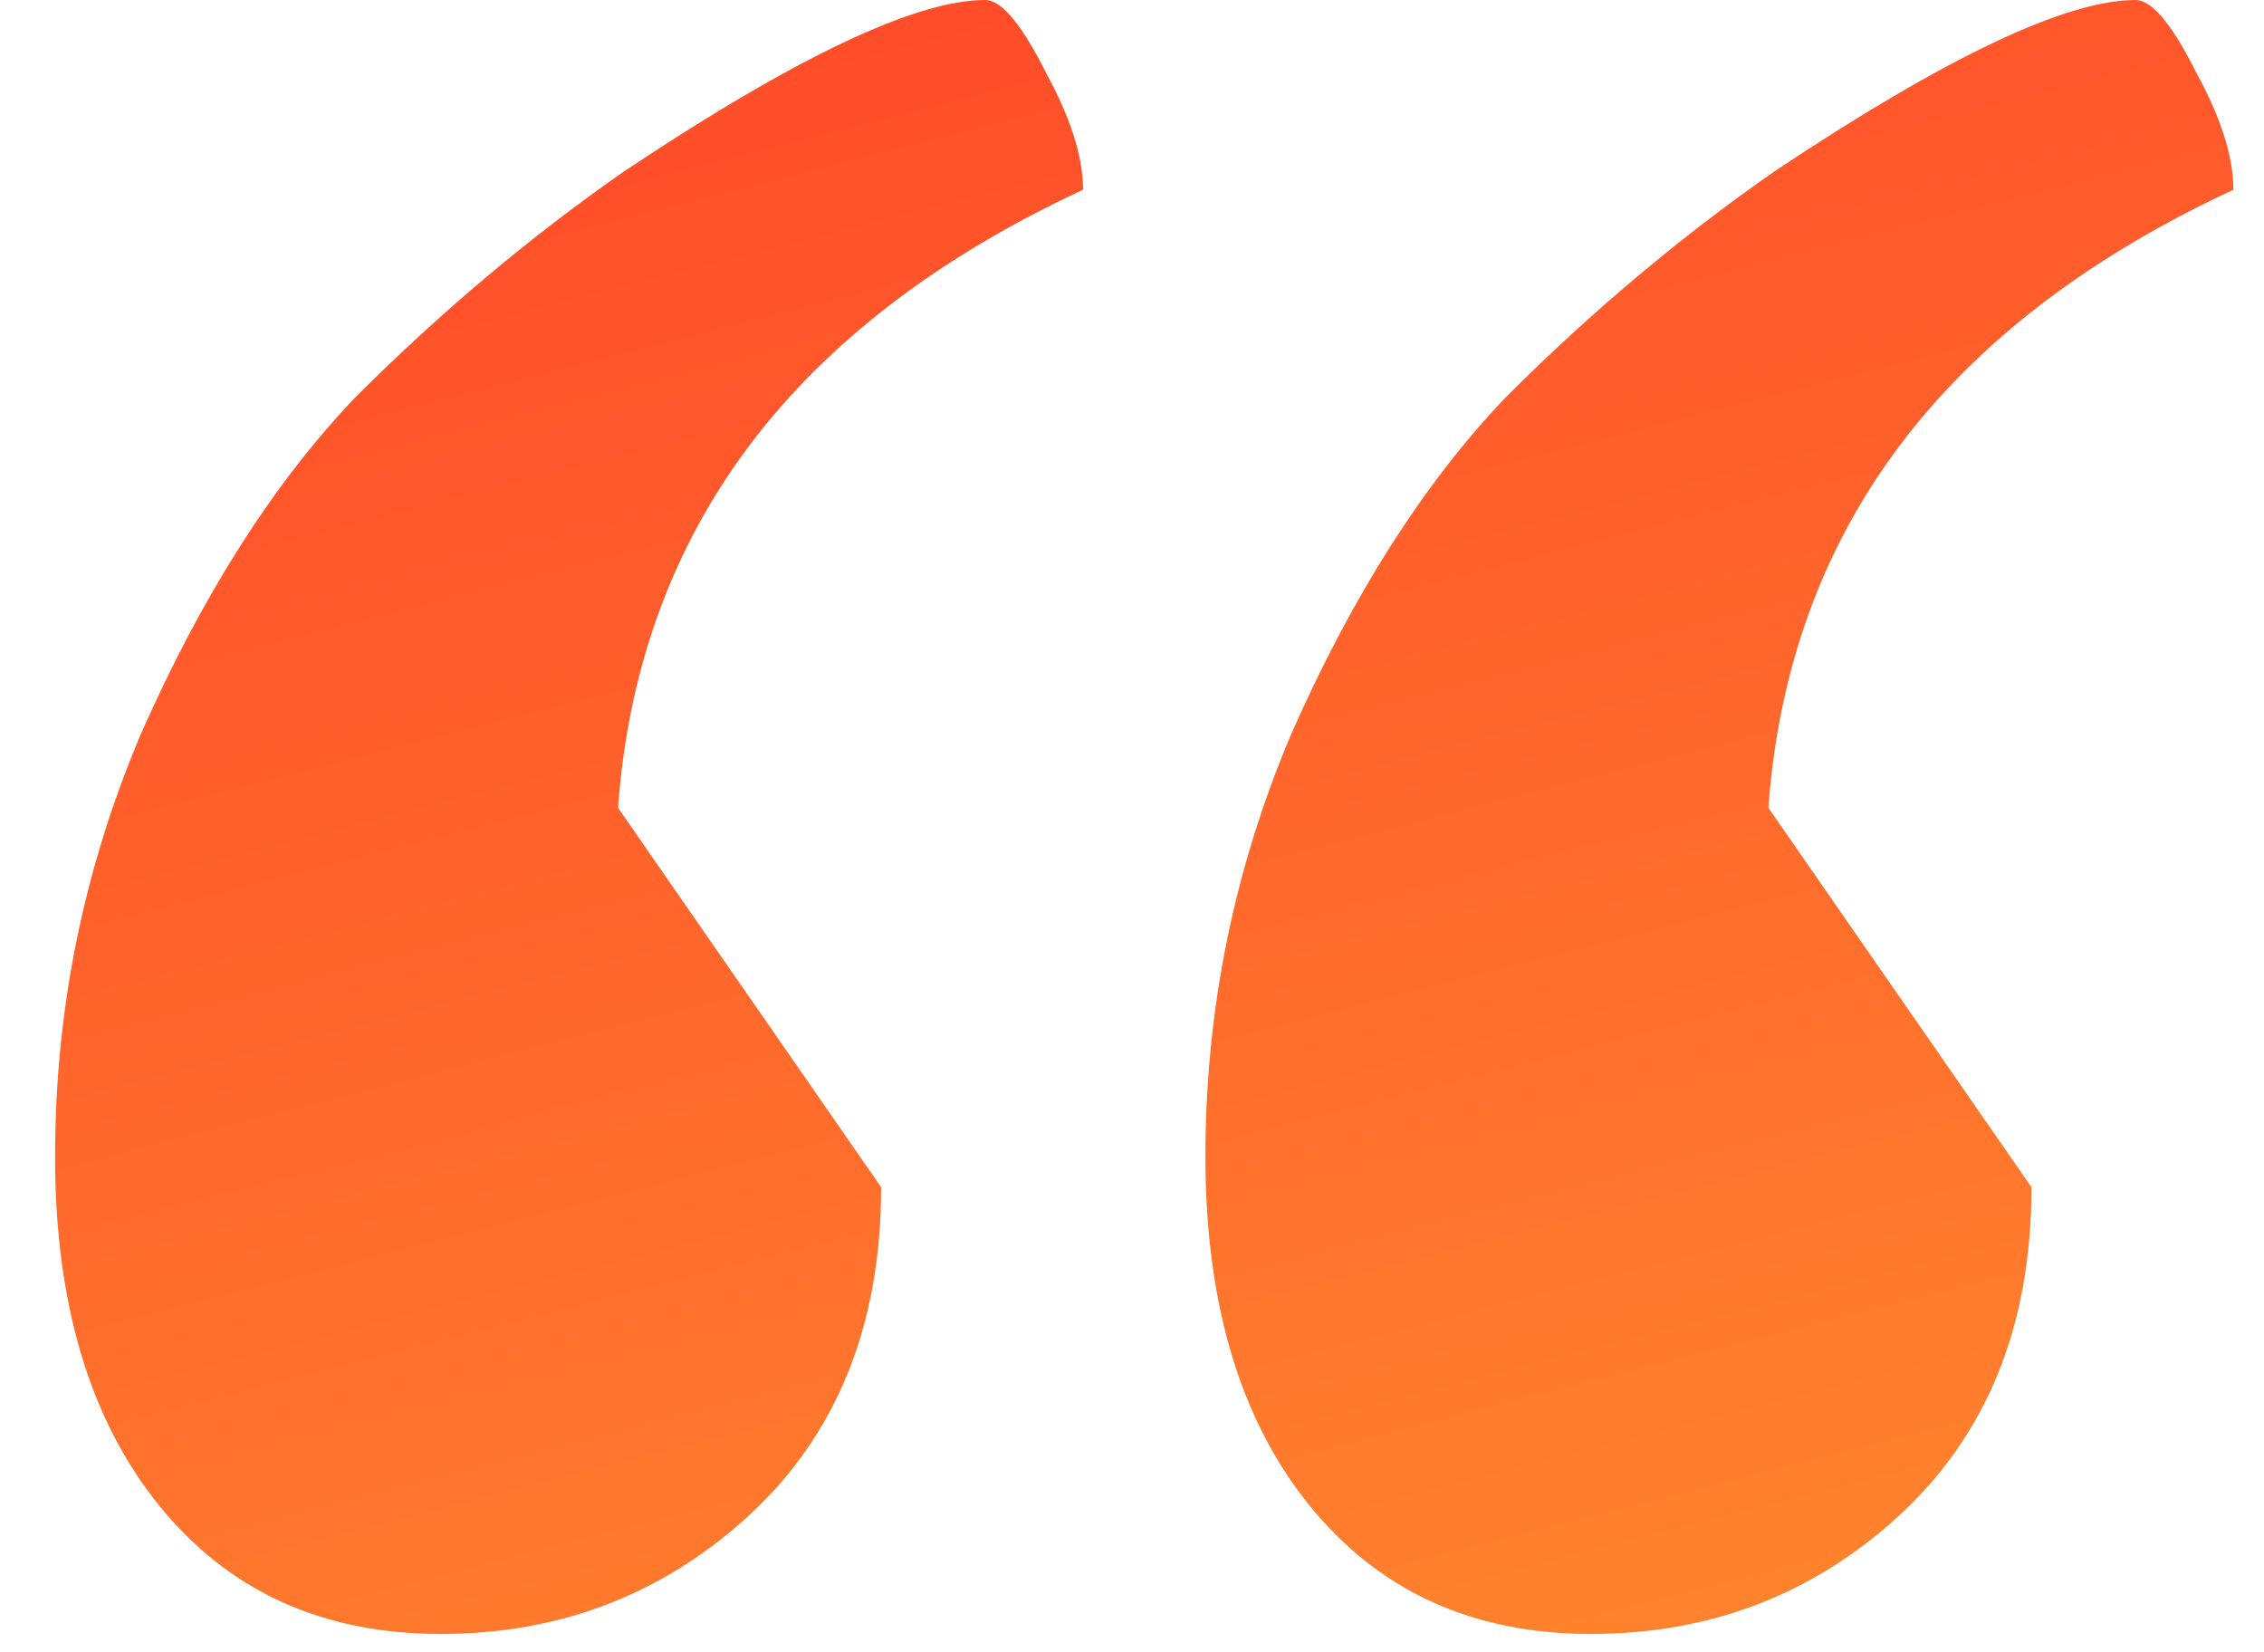 <svg width="37" height="27" viewBox="0 0 37 27" fill="none" xmlns="http://www.w3.org/2000/svg">
<path d="M7.2 26.7C5.267 26.7 3.733 26 2.6 24.6C1.467 23.2 0.9 21.3 0.9 18.9C0.9 16.5 1.367 14.2 2.3 12C3.3 9.733 4.467 7.9 5.8 6.5C7.2 5.1 8.667 3.867 10.2 2.8C13 0.933 14.967 -1.66893e-06 16.1 -1.66893e-06C16.367 -1.66893e-06 16.7 0.4 17.1 1.2C17.5 1.933 17.7 2.567 17.7 3.1C12.967 5.3 10.433 8.667 10.1 13.2L14.4 19.4C14.4 21.667 13.667 23.467 12.2 24.8C10.8 26.067 9.133 26.7 7.2 26.7ZM26 26.7C24.067 26.7 22.533 26 21.4 24.6C20.267 23.2 19.7 21.3 19.7 18.9C19.7 16.5 20.167 14.2 21.1 12C22.1 9.733 23.267 7.9 24.6 6.5C26 5.1 27.467 3.867 29 2.8C31.8 0.933 33.767 -1.66893e-06 34.9 -1.66893e-06C35.167 -1.66893e-06 35.5 0.4 35.9 1.2C36.3 1.933 36.5 2.567 36.5 3.1C31.767 5.3 29.233 8.667 28.9 13.2L33.2 19.4C33.2 21.667 32.467 23.467 31 24.8C29.6 26.067 27.933 26.7 26 26.7Z" fill="url(#paint0_linear_1998_292)"/>
<defs>
<linearGradient id="paint0_linear_1998_292" x1="16.5" y1="-23" x2="45.5" y2="90.5" gradientUnits="userSpaceOnUse">
<stop stop-color="#FF2327"/>
<stop offset="0.531" stop-color="#FF982F"/>
</linearGradient>
</defs>
</svg>
